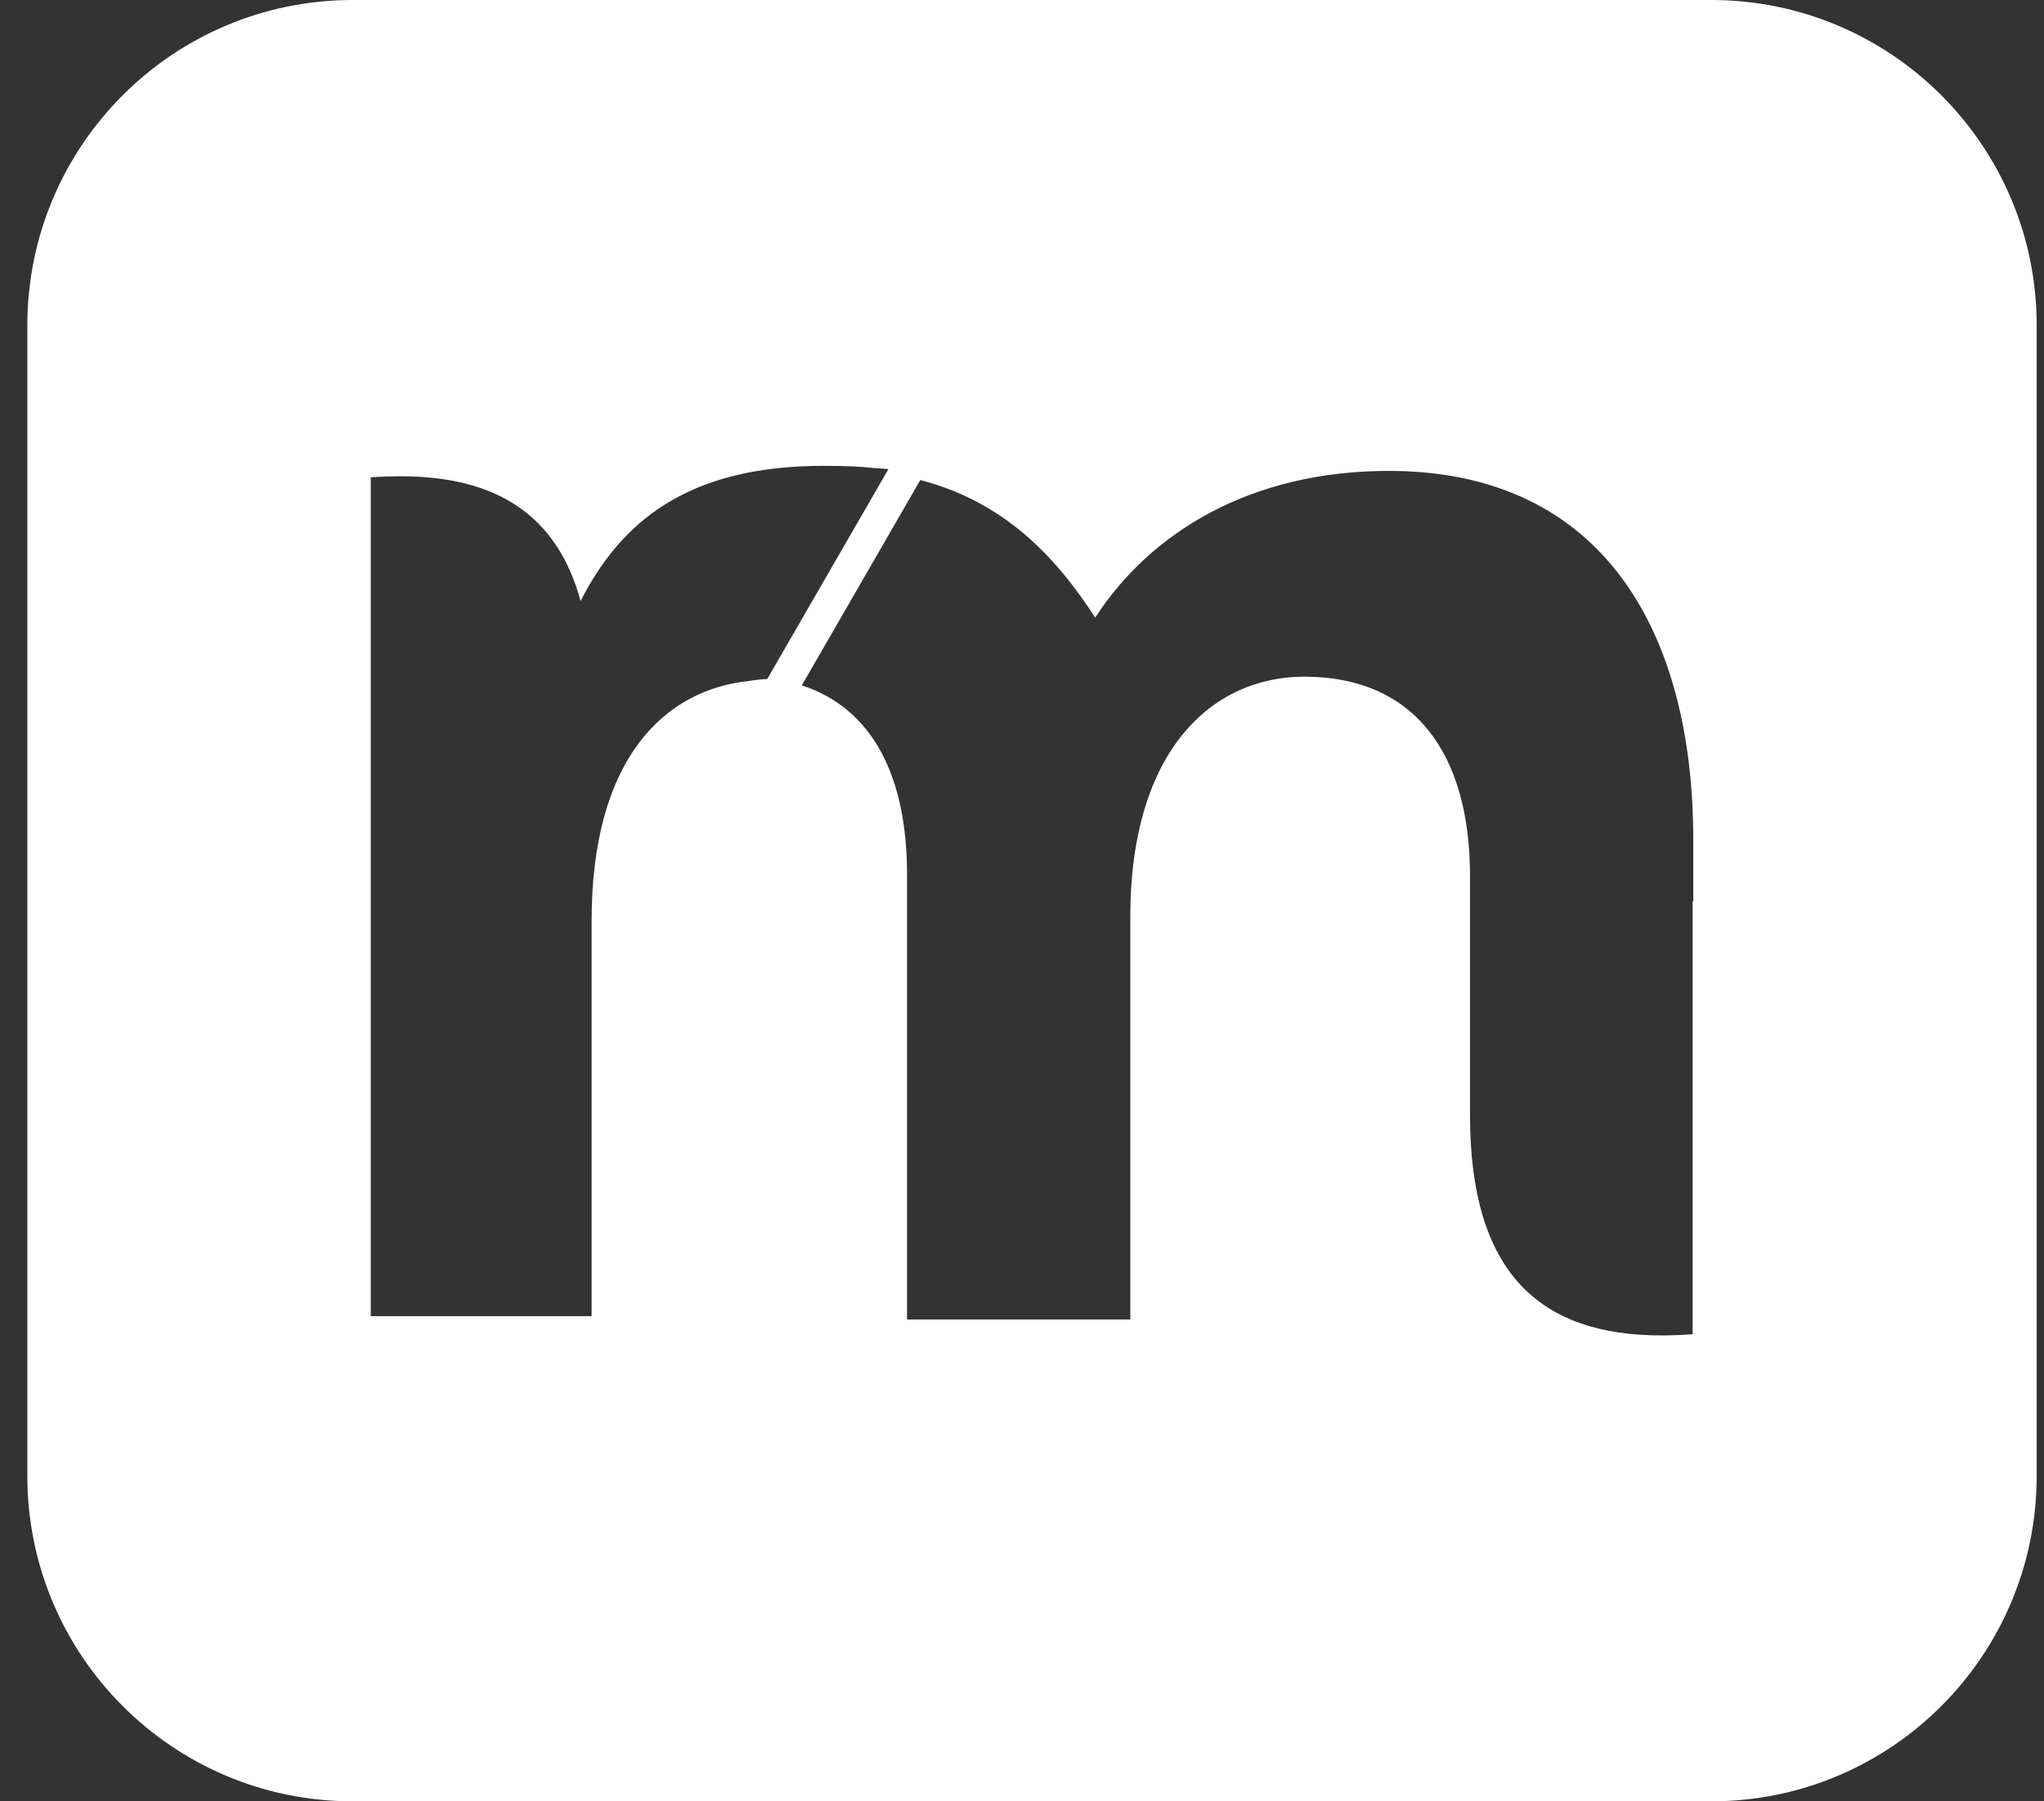 <svg width="59" height="52" viewBox="0 0 59 52" fill="none" xmlns="http://www.w3.org/2000/svg">
<rect x="0" y="0" width="59" height="52" fill="#333333" stroke="none"/>
<path d="M49.397 0H10.181C4.994 0 0.789 4.206 0.789 9.395V42.605C0.789 47.794 4.994 52 10.181 52H49.397C54.584 52 58.789 47.794 58.789 42.605V9.395C58.789 4.206 54.584 0 49.397 0ZM21.654 19.654C19.185 19.898 17.077 21.892 17.077 26.587V37.994H10.702V13.777C10.985 13.76 11.276 13.749 11.565 13.749C14.3 13.749 16.076 14.843 16.759 17.349C17.9 15.116 19.785 13.448 23.759 13.448C24.392 13.448 24.84 13.466 25.168 13.507C25.168 13.507 25.356 13.517 25.644 13.542L22.148 19.599C21.975 19.609 21.806 19.627 21.654 19.654ZM48.876 26.016H48.858V38.516C48.555 38.539 48.254 38.551 47.958 38.551C44.413 38.551 42.432 36.709 42.432 32.196V25.289C42.432 21.743 40.821 19.534 37.646 19.534C35.022 19.534 32.626 21.619 32.626 26.474V38.091H26.182V25.244C26.182 22.432 25.201 20.455 23.144 19.785L26.564 13.859H26.572C28.963 14.487 30.435 16.016 31.614 17.828C33.226 15.343 36.127 13.594 40.084 13.594C46.301 13.594 48.876 18.288 48.876 24.229L48.876 26.016Z" fill="white"/>
</svg>
